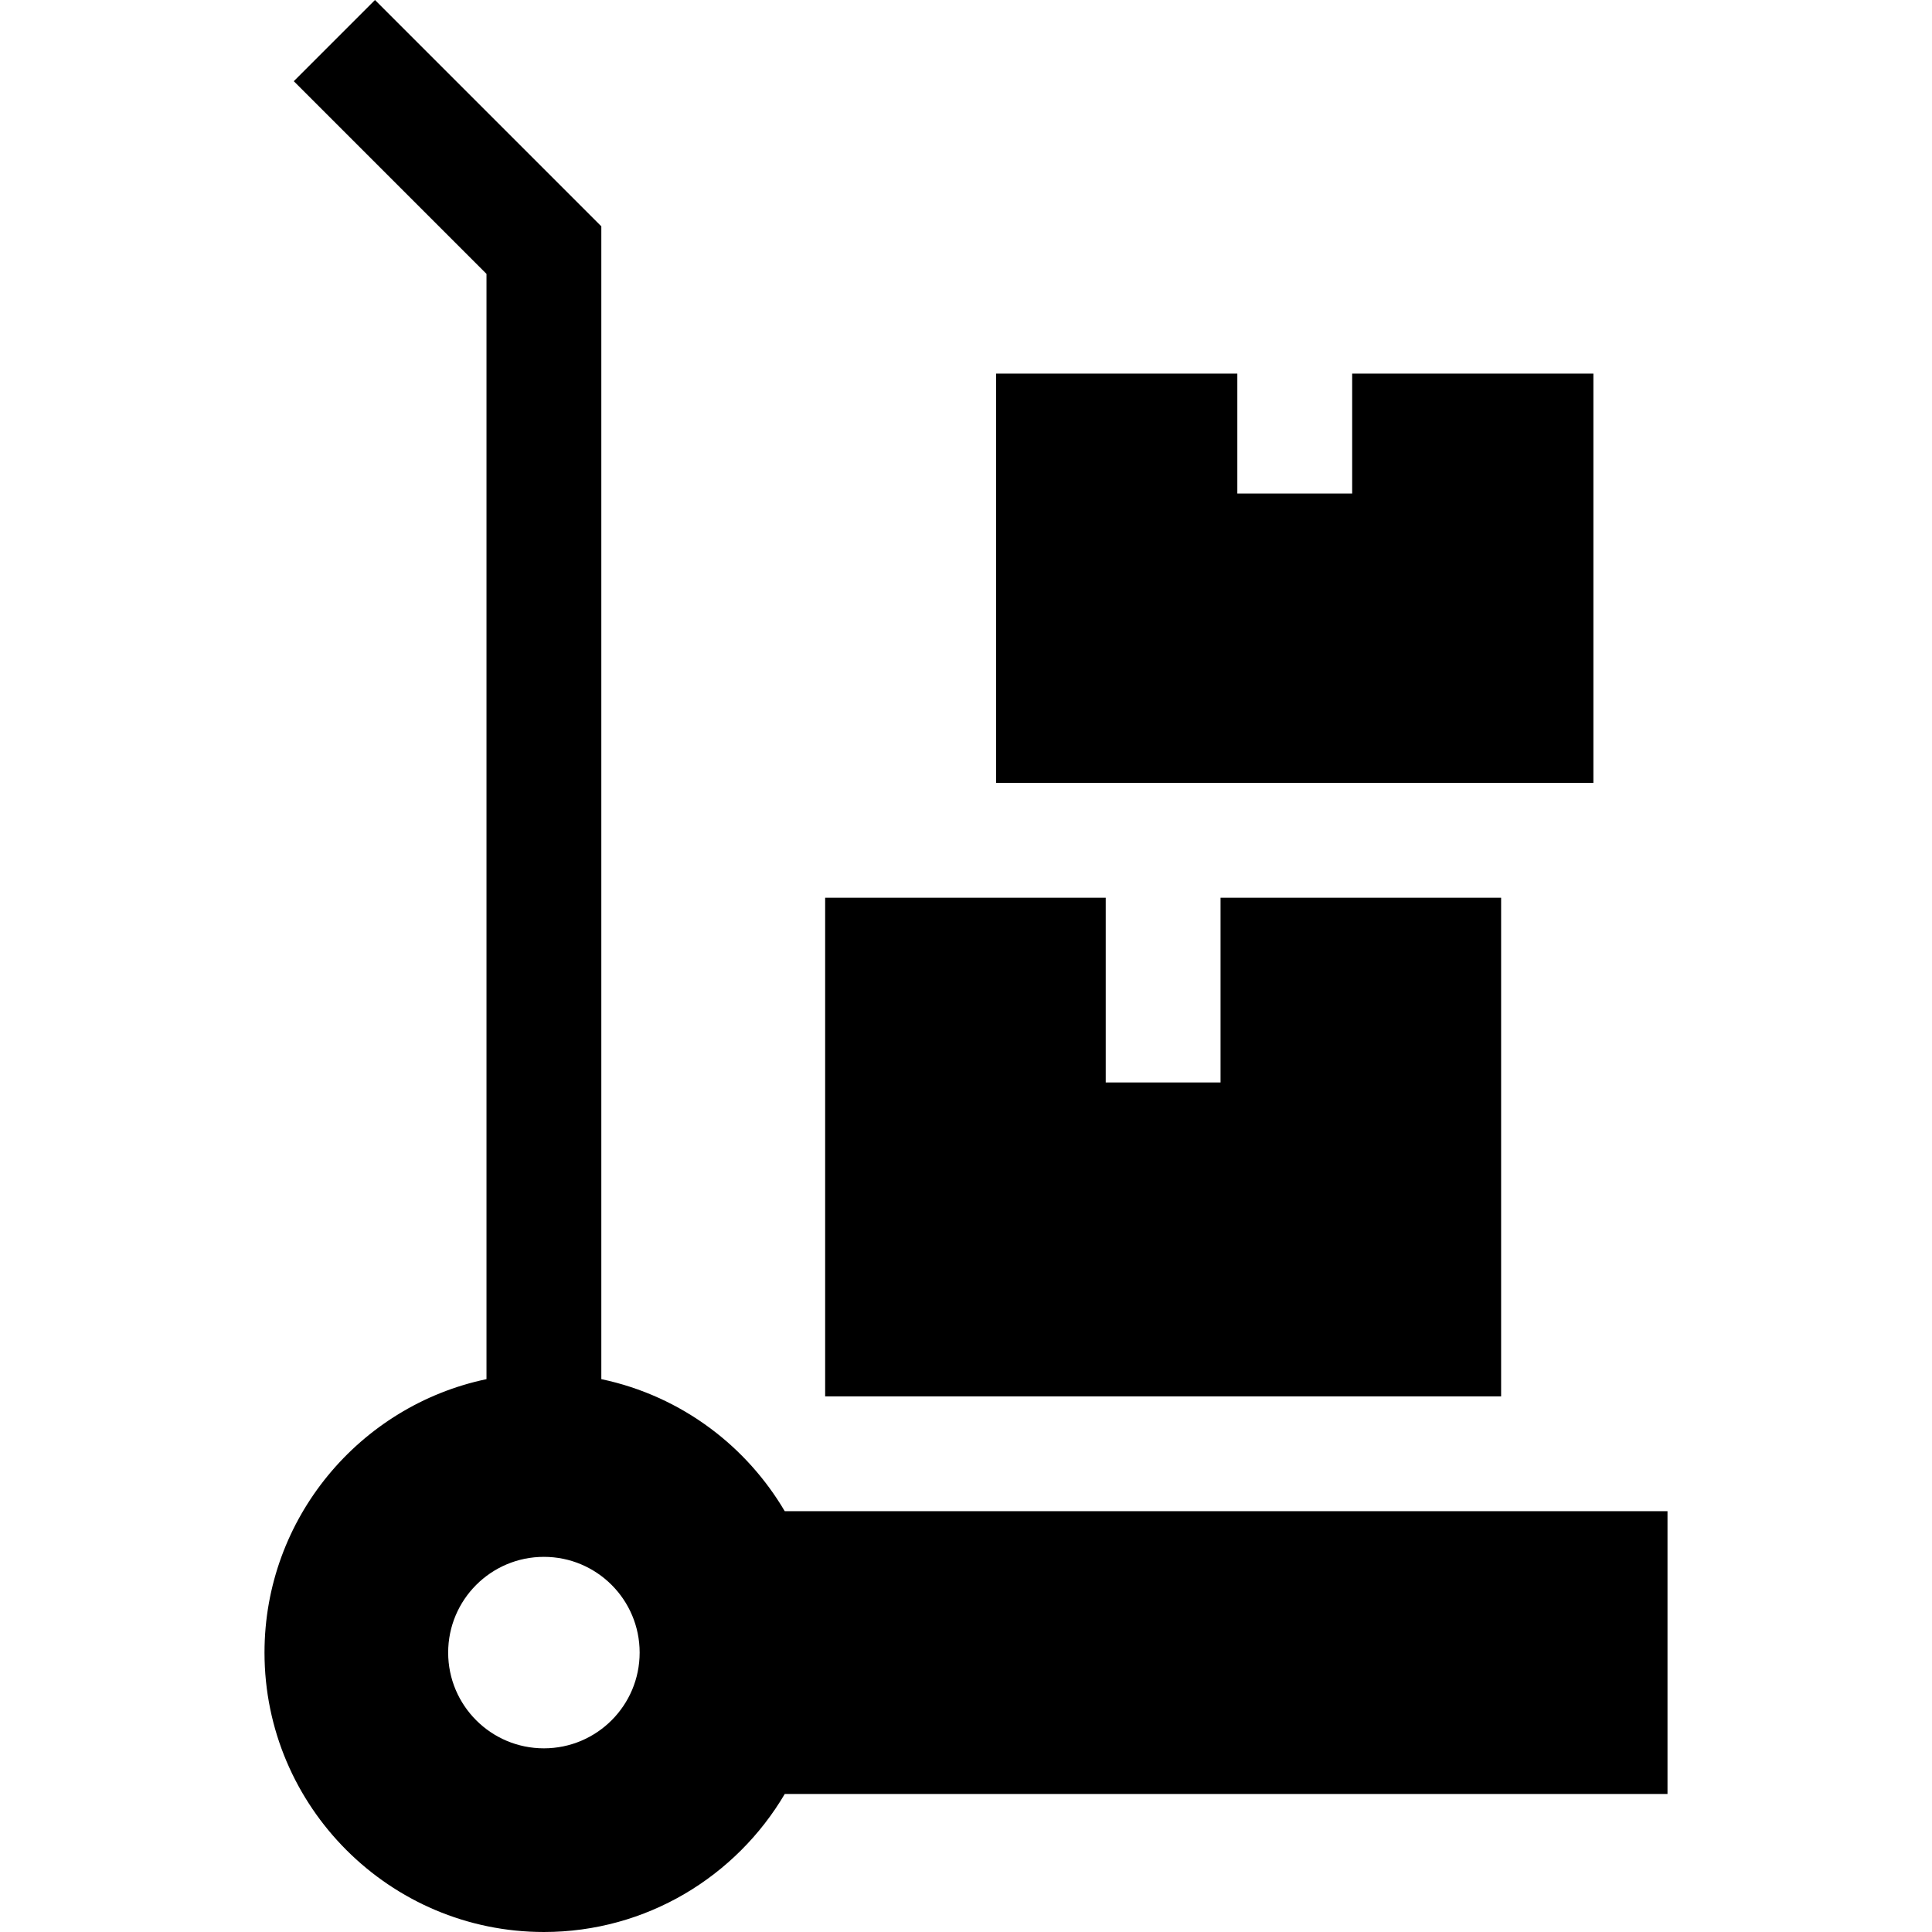 <?xml version="1.0" encoding="iso-8859-1"?>
<!-- Uploaded to: SVG Repo, www.svgrepo.com, Generator: SVG Repo Mixer Tools -->
<svg fill="#000000" height="800px" width="800px" version="1.1" id="Layer_1" xmlns="http://www.w3.org/2000/svg" xmlns:xlink="http://www.w3.org/1999/xlink" 
	 viewBox="0 0 512 512" xml:space="preserve">
<g>
	<g>
		<polygon points="323.46,237.905 323.46,286.864 293.029,286.864 293.029,237.905 233.548,237.905 218.674,237.905 
			218.674,370.051 397.813,370.051 397.813,237.905 		"/>
	</g>
</g>
<g>
	<g>
		<polygon points="358.337,99.01 358.337,130.786 327.906,130.786 327.906,99.01 263.978,99.01 263.978,207.475 422.264,207.475 
			422.264,99.01 		"/>
	</g>
</g>
<g>
	<g>
		<path d="M428.243,400.482H207.965c-5.052-8.572-11.769-16.049-19.721-21.965c-8.434-6.276-18.245-10.797-28.887-13.029V59.981
			L99.376,0L77.859,21.517l51.068,51.068v292.904c-33.554,7.036-58.831,36.852-58.831,72.466c0,40.828,33.217,74.045,74.046,74.045
			c27.161,0,50.938-14.71,63.823-36.572h233.939v-74.946H428.243z M144.141,463.326c-14.012,0-25.372-11.36-25.372-25.372
			s11.36-25.372,25.372-25.372s25.372,11.36,25.372,25.372C169.512,451.967,158.153,463.326,144.141,463.326z"/>
	</g>
</g>
</svg>